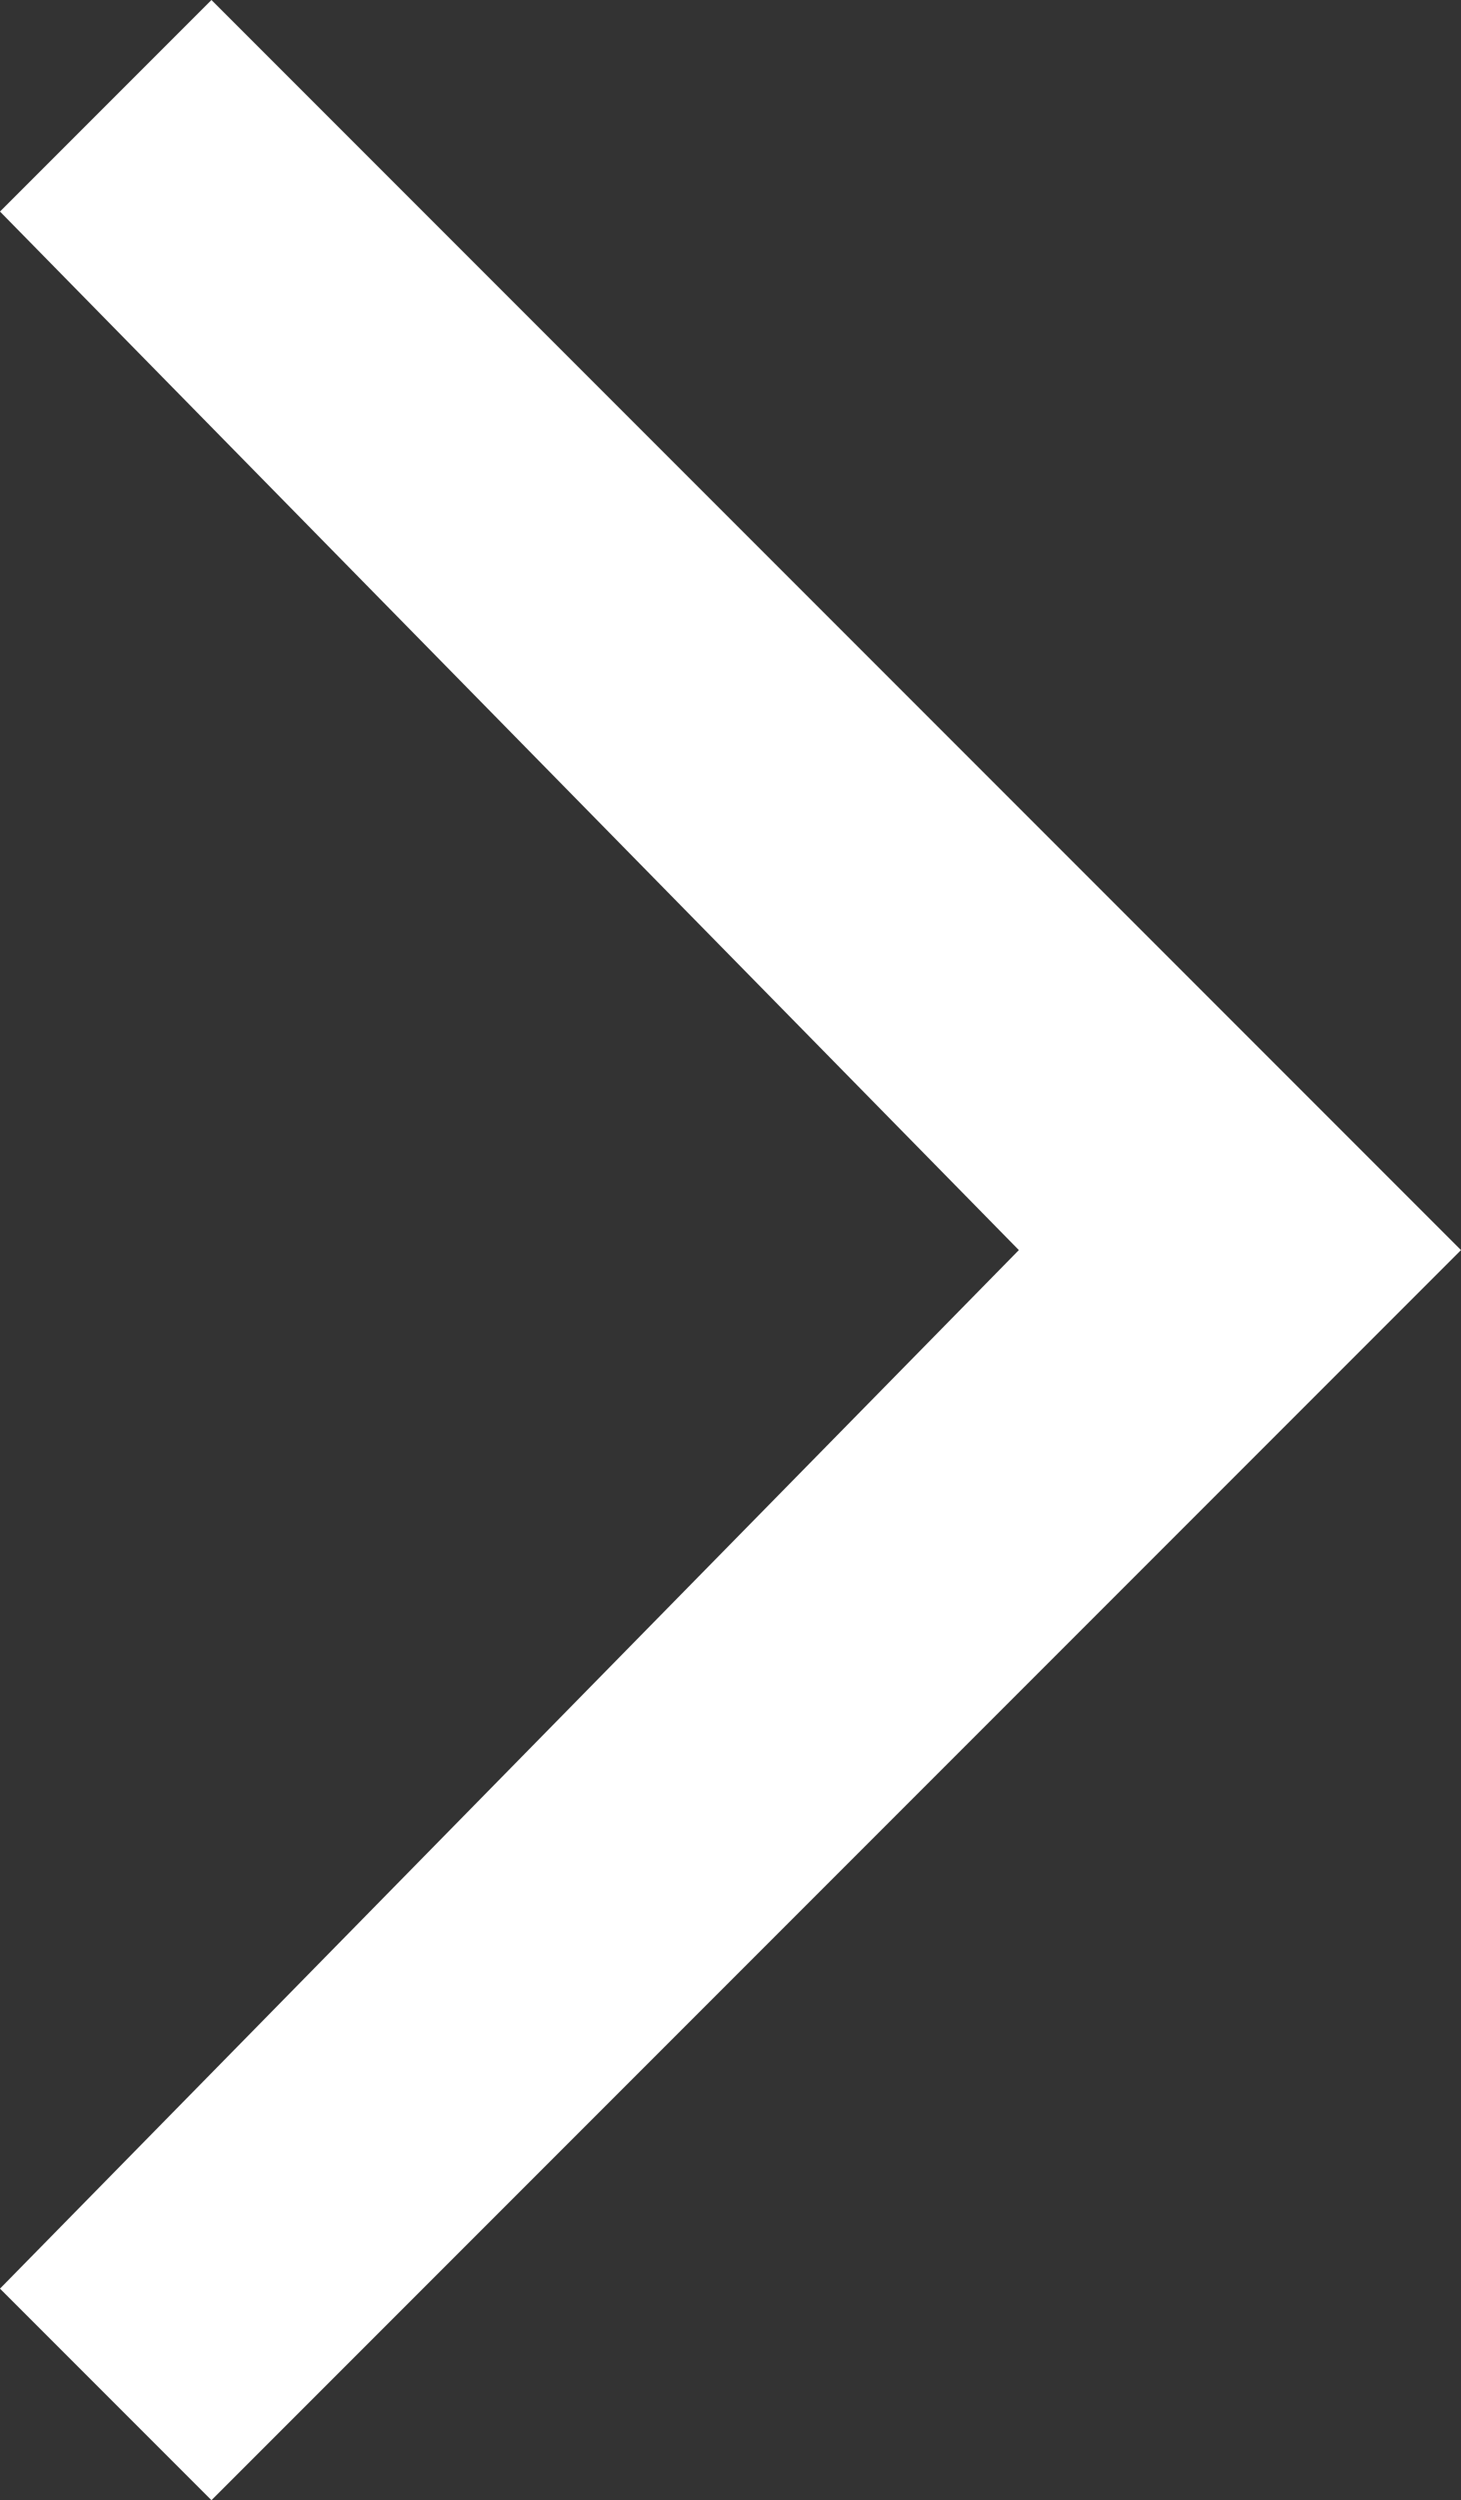 <?xml version="1.0" encoding="utf-8"?>
<!-- Generator: Adobe Illustrator 25.0.0, SVG Export Plug-In . SVG Version: 6.00 Build 0)  -->
<svg version="1.1" id="Layer_1" xmlns="http://www.w3.org/2000/svg" xmlns:xlink="http://www.w3.org/1999/xlink" x="0px" y="0px"
	 viewBox="0 0 7.6 13" style="enable-background:new 0 0 7.6 13;" xml:space="preserve">
<rect x="0" y="0" width="7.6" height="13" fill="#333333" stroke="none"/>
<style type="text/css">
	.st0{fill-rule:evenodd;clip-rule:evenodd;fill:#FFFFFF;}
</style>
<polygon class="st0" points="1.1,13 0,11.9 5.3,6.5 0,1.1 1.1,0 7.6,6.5 "/>
</svg>
